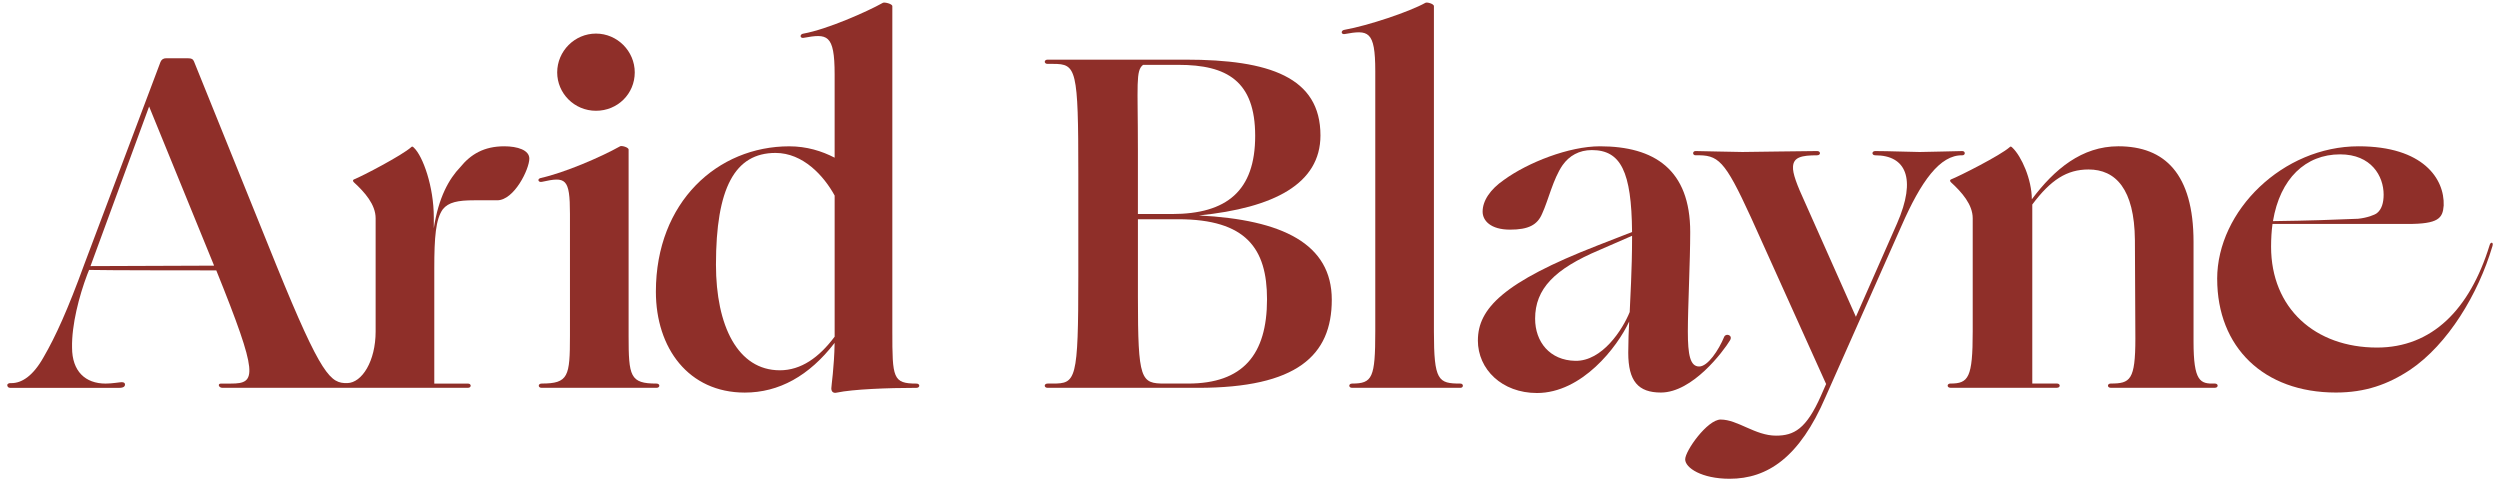 <svg xmlns="http://www.w3.org/2000/svg" fill="none" viewBox="0 0 210 41" height="41" width="210">
<path fill="#8F2F29" d="M42.358 12.289C40.649 12.289 39.537 12.966 38.664 14.04C37.71 15.034 36.837 16.586 36.439 19.171V18.256C36.439 15.67 35.525 13.124 34.771 12.408C34.653 12.289 34.612 12.289 34.533 12.368C33.778 13.045 30.441 14.794 29.726 15.074C29.646 15.114 29.607 15.193 29.726 15.313C30.639 16.148 31.553 17.182 31.553 18.336V27.844C31.553 30.339 30.405 32.159 29.17 32.18C27.78 32.204 27.025 31.663 23.211 22.276L16.299 5.17C16.22 4.971 16.1 4.892 15.743 4.892H13.956C13.717 4.892 13.558 5.011 13.479 5.21L7.083 22.196C5.693 26.016 4.66 28.283 3.667 29.993C2.753 31.624 1.8 32.182 0.966 32.182H0.848C0.729 32.182 0.609 32.261 0.609 32.341C0.609 32.46 0.688 32.58 0.848 32.58H10.024C10.422 32.58 10.501 32.42 10.501 32.302C10.501 32.183 10.422 32.102 10.223 32.102C10.064 32.102 9.429 32.221 8.873 32.221C7.165 32.221 6.053 31.187 6.053 29.198C6.013 27.289 6.648 24.861 7.324 23.071L7.483 22.673C8.595 22.712 18.168 22.712 18.168 22.712C21.744 31.583 21.545 32.22 19.4 32.22H18.566C18.249 32.22 18.367 32.577 18.685 32.577H39.3C39.618 32.577 39.618 32.22 39.3 32.22H36.48V22.553C36.48 19.927 36.598 18.416 37.195 17.58C37.672 16.984 38.466 16.825 39.816 16.825H41.764C43.194 16.825 44.464 14.199 44.464 13.323C44.464 12.607 43.471 12.289 42.359 12.289H42.358ZM17.968 22.314L7.601 22.353L12.526 8.947L17.968 22.274V22.314Z"></path>
<path fill="#8F2F29" d="M45.493 32.218C47.758 32.218 47.876 31.622 47.876 28.2V17.976C47.876 14.952 47.519 14.834 45.533 15.272C45.215 15.351 45.095 15.033 45.414 14.954C47.401 14.516 50.46 13.203 52.088 12.289C52.206 12.21 52.803 12.368 52.803 12.567V28.201C52.803 31.622 52.922 32.22 55.147 32.22C55.464 32.22 55.464 32.577 55.147 32.577H45.494C45.177 32.577 45.177 32.22 45.494 32.22L45.493 32.218ZM46.804 6.083C46.804 4.293 48.274 2.821 50.062 2.821C51.849 2.821 53.319 4.293 53.319 6.083C53.319 7.873 51.889 9.305 50.062 9.305C48.234 9.305 46.804 7.833 46.804 6.083Z"></path>
<path fill="#8F2F29" d="M55.094 24.503C55.094 16.945 60.297 12.291 66.295 12.291C67.765 12.291 69.037 12.689 70.109 13.246V6.245C70.109 2.824 69.474 2.824 67.487 3.181C67.17 3.221 67.17 2.863 67.487 2.824C69.474 2.466 72.811 0.994 74.161 0.238C74.28 0.159 74.956 0.317 74.956 0.516V27.846C74.956 31.744 74.995 32.221 76.982 32.221C77.299 32.221 77.299 32.579 76.982 32.579C74.559 32.579 71.619 32.698 70.308 32.977C69.99 33.056 69.831 32.898 69.831 32.62C69.831 32.381 70.07 30.909 70.109 28.801C67.964 31.586 65.422 32.977 62.562 32.977C57.835 32.977 55.094 29.239 55.094 24.504V24.503ZM65.502 31.105C67.29 31.105 68.799 30.032 70.11 28.281V16.426C69.196 14.756 67.449 12.846 65.145 12.846C61.729 12.846 60.141 15.789 60.141 22.234C60.141 27.365 61.968 31.104 65.504 31.104L65.502 31.105Z"></path>
<path fill="#8F2F29" d="M87.997 32.219H88.435C90.382 32.219 90.579 31.98 90.579 23.189V14.597C90.579 5.766 90.42 5.367 88.474 5.367H87.997C87.68 5.367 87.68 5.01 87.997 5.01H99.597C106.627 5.01 110.918 6.482 110.918 11.375C110.918 15.433 107.025 17.461 100.708 18.098C107.739 18.455 111.87 20.484 111.87 25.178C111.87 29.872 108.931 32.578 100.628 32.578H87.996C87.678 32.578 87.678 32.22 87.996 32.22L87.997 32.219ZM95.584 12.489V17.978H98.444C103.052 17.978 105.435 16.028 105.435 11.415C105.435 6.801 103.052 5.448 99 5.448H96.02C95.384 5.925 95.583 7.078 95.583 12.489H95.584ZM99.796 32.219C104.404 32.219 106.43 29.793 106.43 25.139C106.43 20.881 104.682 18.416 98.962 18.416H95.585V24.939C95.585 31.98 95.824 32.219 97.85 32.219H99.797H99.796Z"></path>
<path fill="#8F2F29" d="M113.576 32.219C115.285 32.219 115.523 31.741 115.523 27.843V5.965C115.523 2.544 114.928 2.504 112.941 2.862C112.624 2.901 112.624 2.544 112.941 2.504C114.928 2.147 118.383 0.993 119.734 0.237C119.852 0.157 120.449 0.316 120.449 0.515V27.844C120.449 31.981 120.806 32.22 122.674 32.22C122.952 32.22 122.952 32.578 122.674 32.578H113.578C113.26 32.578 113.26 32.22 113.578 32.22L113.576 32.219Z"></path>
<path fill="#8F2F29" d="M124.143 28.599C124.143 25.934 126.248 23.706 134.233 20.603L137.093 19.489C137.053 14.397 136.139 12.607 133.716 12.607C132.644 12.607 131.81 13.085 131.253 13.88C130.459 15.033 130.061 16.823 129.544 17.938C129.147 18.893 128.393 19.29 126.844 19.29C125.216 19.29 124.54 18.534 124.54 17.778C124.54 16.863 125.176 15.909 126.327 15.114C128.354 13.641 131.809 12.289 134.391 12.289C138.96 12.289 141.978 14.239 141.978 19.489C141.978 21.916 141.779 25.855 141.779 27.843C141.779 29.831 141.978 30.786 142.732 30.786C143.448 30.786 144.361 29.434 144.838 28.279C144.997 27.962 145.592 28.161 145.314 28.597C144.759 29.512 142.177 32.973 139.514 32.973C137.608 32.973 136.773 32.018 136.773 29.632C136.773 28.797 136.812 27.642 136.852 27.006C135.859 29.154 132.88 33.013 129.106 33.013C126.167 33.013 124.141 31.023 124.141 28.597L124.143 28.599ZM132.327 30.31C134.591 30.349 136.299 27.684 136.895 26.212C136.935 25.099 137.094 22.711 137.094 19.967V19.807L134.353 21.001C130.579 22.592 128.95 24.264 128.95 26.769C128.95 28.719 130.182 30.27 132.327 30.31Z"></path>
<path fill="#8F2F29" d="M141.555 38.584C141.555 37.868 143.421 35.242 144.535 35.242C145.965 35.242 147.434 36.594 149.182 36.594C150.692 36.594 151.725 36.038 152.956 33.253L153.394 32.258L147.078 18.256C144.853 13.402 144.337 13.005 142.431 13.045C142.153 13.045 142.153 12.688 142.431 12.688C142.748 12.688 145.768 12.767 146.363 12.767C146.919 12.767 151.567 12.688 152.639 12.688C152.956 12.688 152.956 13.045 152.639 13.045C151.328 13.045 150.652 13.205 150.613 14C150.573 14.557 150.93 15.512 151.646 17.063L155.895 26.611L159.351 18.774C161.019 14.955 160.066 13.046 157.524 13.046C157.206 13.046 157.206 12.689 157.524 12.689C158.636 12.689 160.701 12.768 161.257 12.768C161.853 12.768 164.515 12.689 164.832 12.689C165.11 12.689 165.11 13.046 164.832 13.046C162.966 13.007 161.377 15.194 159.708 19.013L153.352 33.333C151.167 38.426 148.466 40.216 145.288 40.216C142.944 40.216 141.555 39.3 141.555 38.585V38.584Z"></path>
<path fill="#8F2F29" d="M163.841 32.218C165.351 32.218 165.708 31.741 165.708 27.843V18.335C165.708 17.182 164.795 16.148 163.881 15.311C163.762 15.193 163.801 15.112 163.881 15.072C164.596 14.794 168.051 13.043 168.806 12.367C168.885 12.288 168.925 12.288 169.045 12.406C169.799 13.123 170.673 15.071 170.673 16.743C172.579 14.197 174.883 12.288 177.942 12.288C181.835 12.288 184.257 14.595 184.257 20.323V28.676C184.257 32.057 184.813 32.257 186.045 32.217C186.363 32.217 186.363 32.575 186.045 32.575H177.306C176.988 32.575 176.988 32.217 177.306 32.217C178.934 32.217 179.371 31.939 179.371 28.438L179.332 20.163C179.292 15.867 177.704 14.236 175.439 14.236C173.612 14.236 172.262 15.111 170.712 17.179V32.216H172.778C173.095 32.216 173.095 32.573 172.778 32.573H163.84C163.522 32.573 163.522 32.216 163.84 32.216L163.841 32.218Z"></path>
<path fill="#8F2F29" d="M186.242 23.427C186.242 17.699 191.763 12.289 198.119 12.289C203.561 12.289 205.349 15.034 205.27 17.261C205.191 18.335 204.833 18.813 202.251 18.813H190.89C190.811 19.409 190.771 20.046 190.771 20.722C190.771 25.893 194.465 29.195 199.67 29.195C204.278 29.195 207.456 26.013 209.125 20.603C209.204 20.285 209.482 20.325 209.363 20.682C208.171 24.7 205.63 28.917 202.451 31.064C200.584 32.298 198.677 32.973 196.215 32.973C190.136 32.973 186.244 29.154 186.244 23.426L186.242 23.427ZM190.929 18.575C193.988 18.536 196.172 18.456 198.08 18.376C198.835 18.297 199.47 18.058 199.669 17.898C200.067 17.581 200.225 17.024 200.225 16.347C200.225 14.796 199.192 12.966 196.57 12.966C193.671 12.966 191.525 14.995 190.929 18.575Z"></path>
</svg>
